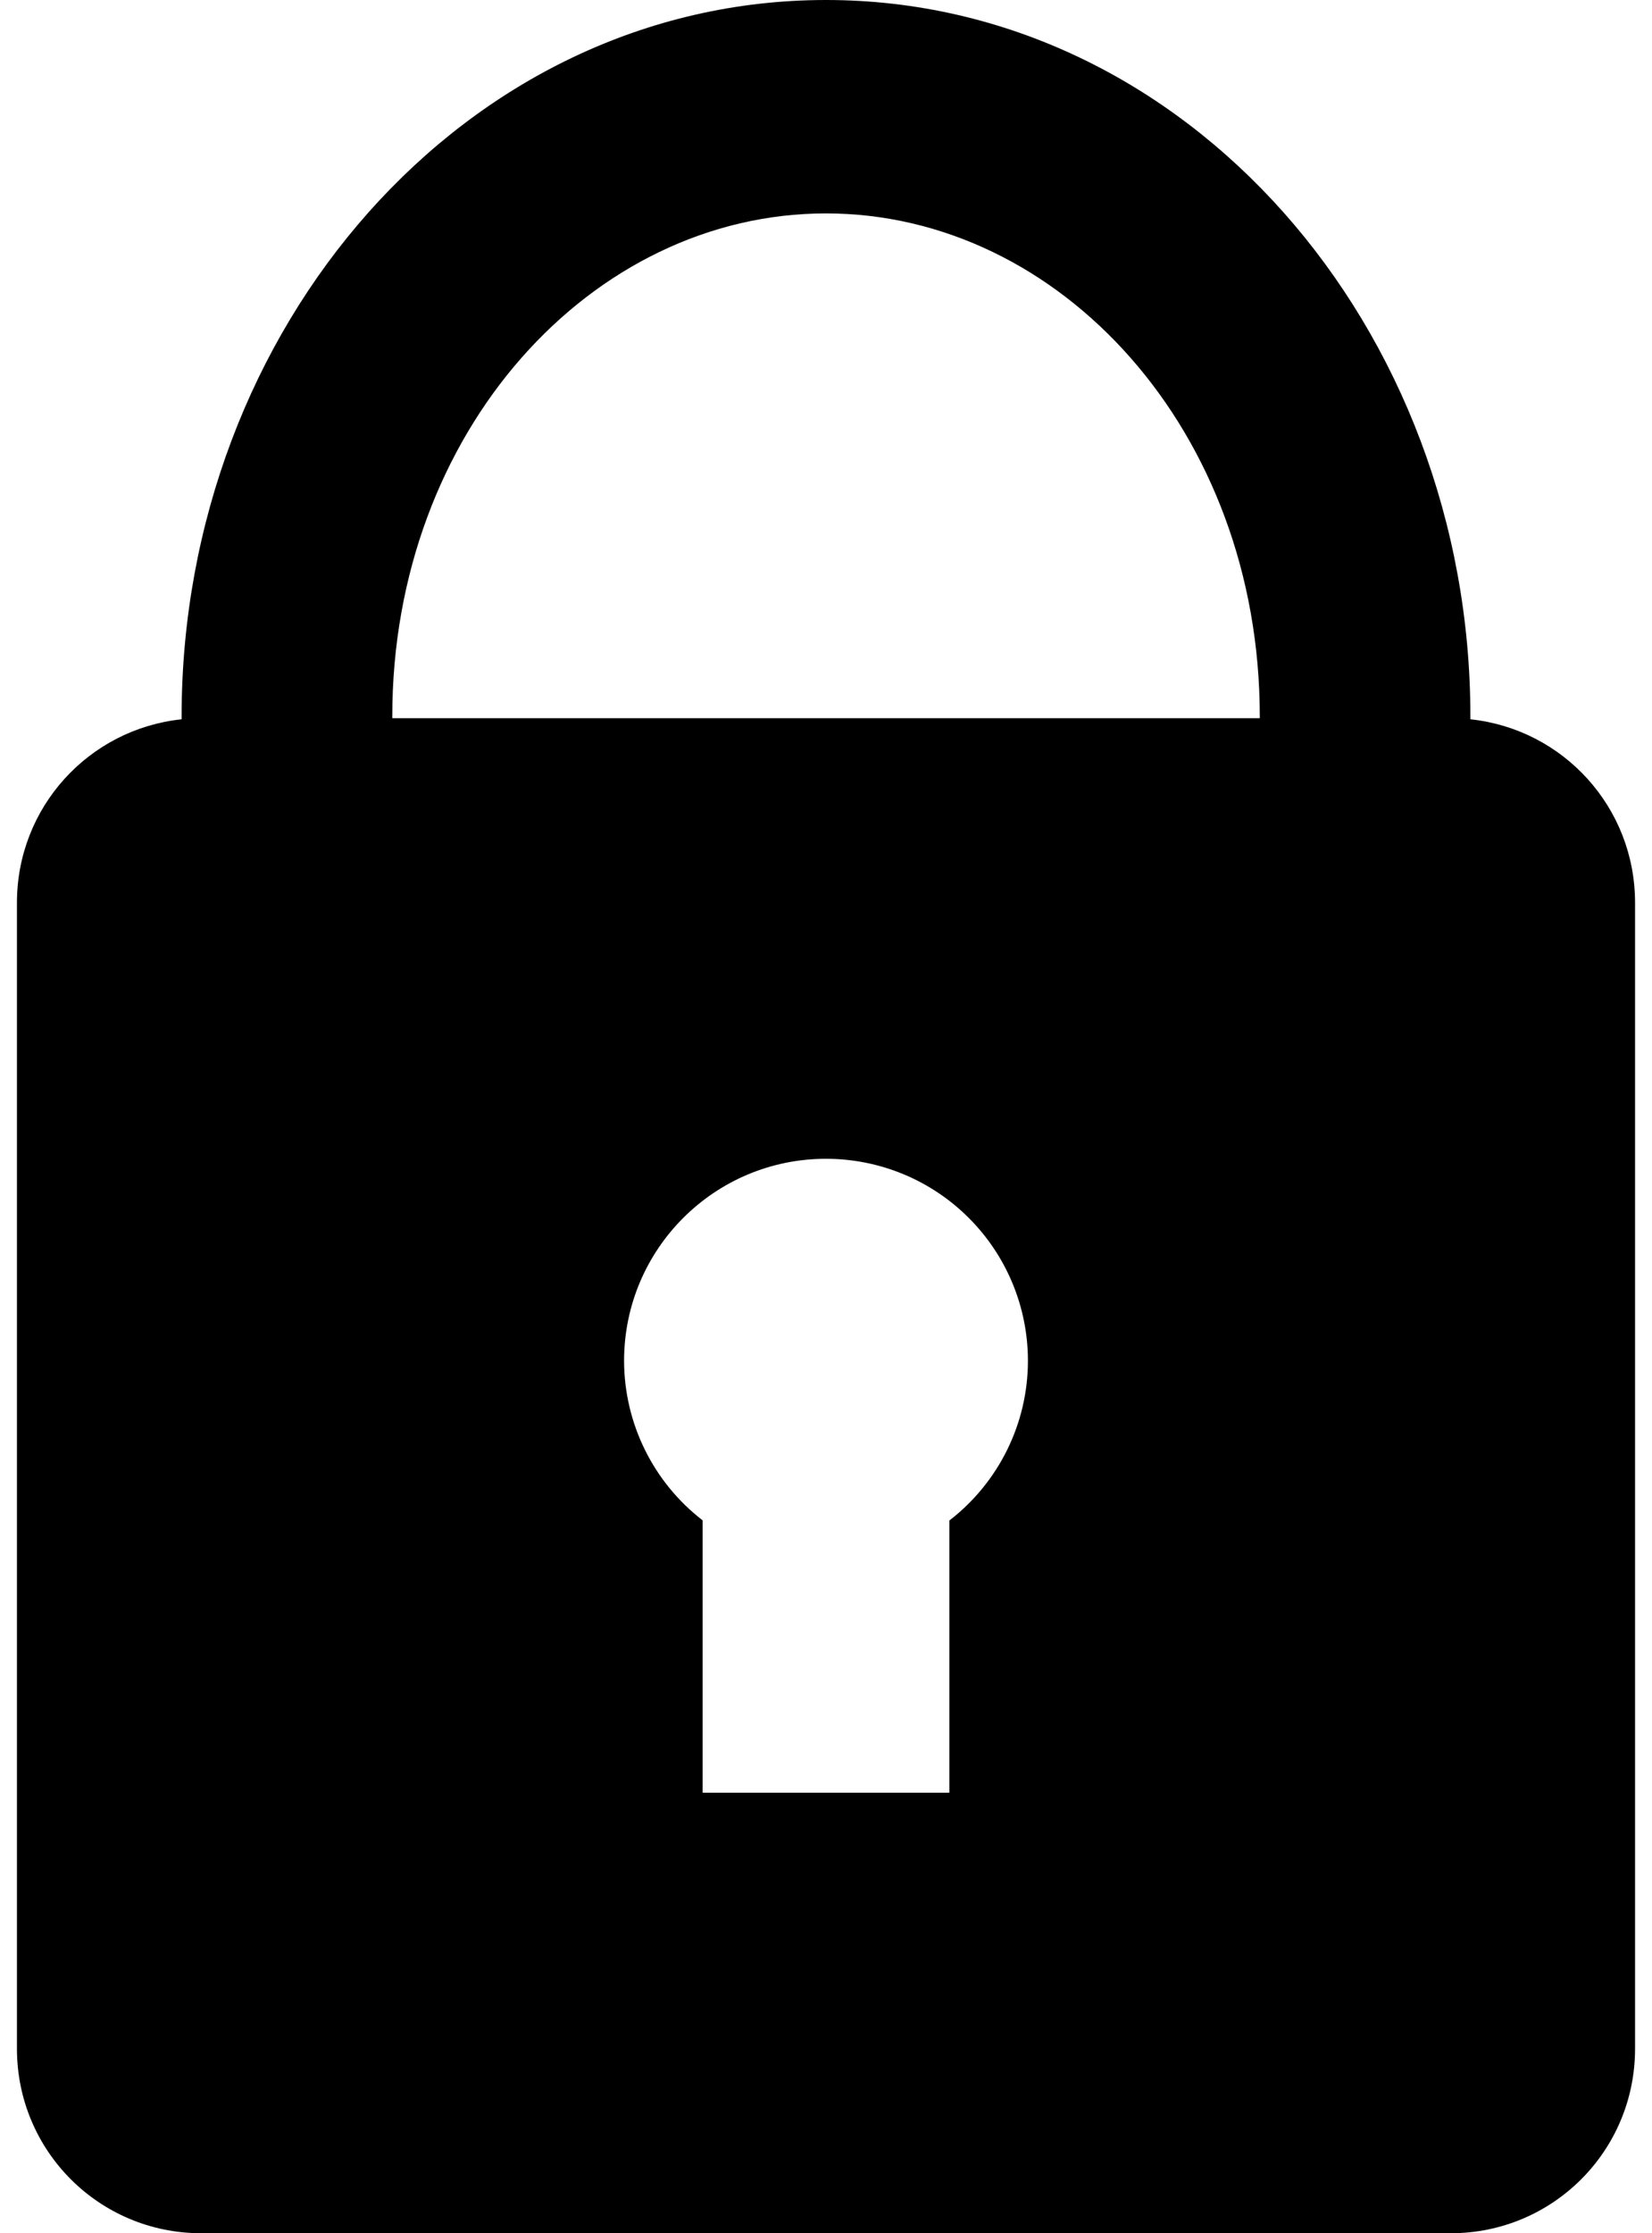 <?xml version="1.0" encoding="UTF-8"?>
<svg width="74px" height="100px" viewBox="0 0 74 100" version="1.1" xmlns="http://www.w3.org/2000/svg" xmlns:xlink="http://www.w3.org/1999/xlink">
    <!-- Generator: Sketch 52.5 (67469) - http://www.bohemiancoding.com/sketch -->
    <title>candado</title>
    <desc>Created with Sketch.</desc>
    <g id="Page-1" stroke="none" stroke-width="1" fill="none" fill-rule="evenodd">
        <g id="candado" fill="#000000" fill-rule="nonzero">
            <path d="M37,0 C20.819,0 8.135,14.687 8.135,32.079 C8.135,32.122 8.135,32.165 8.135,32.208 C3.977,32.648 0.759,36.146 0.759,40.423 L0.759,91.737 C0.759,96.315 4.443,100 9.019,100 L64.981,100 C69.557,100 73.241,96.315 73.241,91.737 L73.241,40.423 C73.241,36.146 70.023,32.648 65.865,32.208 C65.865,32.165 65.865,32.122 65.865,32.079 C65.865,14.687 53.182,0 37,0 Z M37,9.556 C47.492,9.556 56.431,19.314 56.431,32.079 C56.431,32.108 56.431,32.134 56.431,32.16 L17.572,32.16 C17.572,32.134 17.572,32.108 17.572,32.079 C17.572,19.314 26.511,9.556 37.002,9.556 L37,9.556 Z M37,51.888 C39.401,51.888 41.701,52.839 43.396,54.537 C45.093,56.232 46.045,58.532 46.045,60.933 C46.045,63.732 44.744,66.375 42.525,68.086 L42.525,80.275 L31.475,80.275 L31.475,68.079 C29.258,66.37 27.96,63.73 27.955,60.933 C27.955,55.936 32.005,51.888 37,51.888 Z" id="Shape"></path>
        </g>
    </g>
</svg>